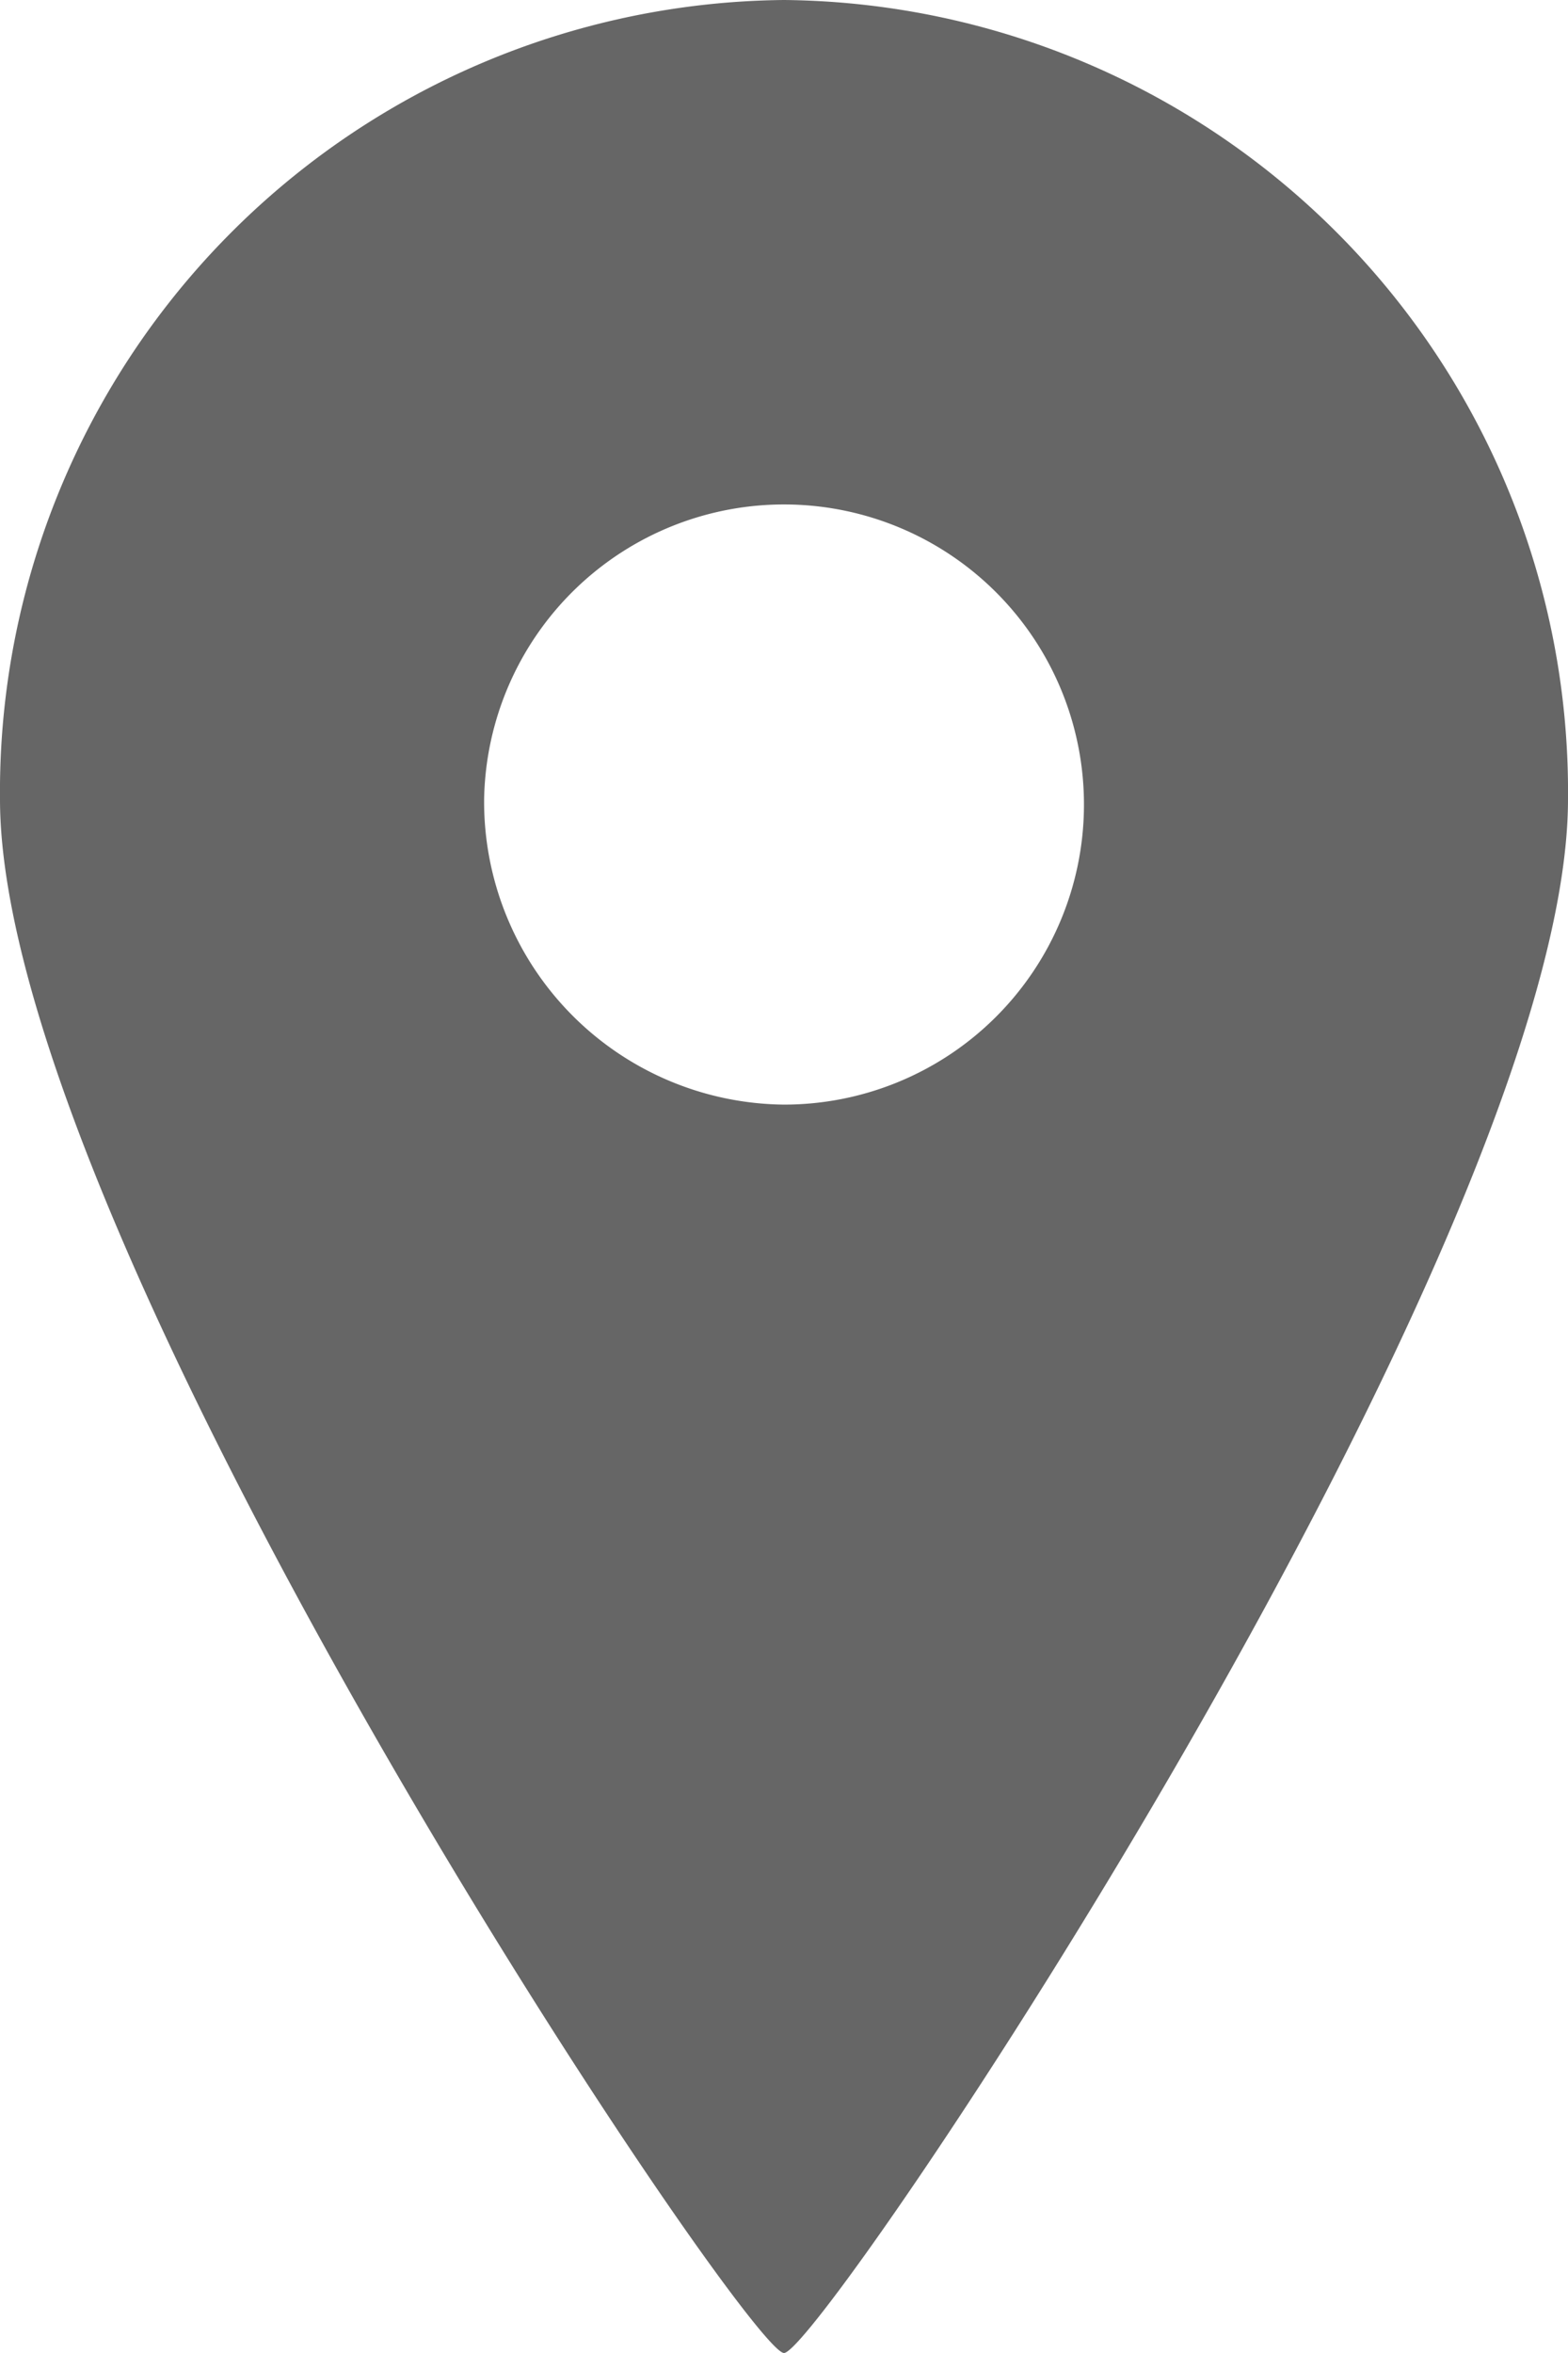 <svg id="グループ_33" data-name="グループ 33" xmlns="http://www.w3.org/2000/svg" xmlns:xlink="http://www.w3.org/1999/xlink" width="24" height="36" viewBox="0 0 24 36">
  <defs>
    <clipPath id="clip-path">
      <rect id="長方形_32" data-name="長方形 32" width="24" height="36" fill="none"/>
    </clipPath>
  </defs>
  <g id="グループ_32" data-name="グループ 32" clip-path="url(#clip-path)">
    <path id="パス_50" data-name="パス 50" d="M12,36c.571,0,12-17.02,12-23.773A12.115,12.115,0,0,0,12,0,12.115,12.115,0,0,0,0,12.227C0,18.98,11.43,36,12,36M7.41,12.227A4.591,4.591,0,1,1,12,16.9,4.635,4.635,0,0,1,7.41,12.227" fill="#666"/>
  </g>
</svg>
